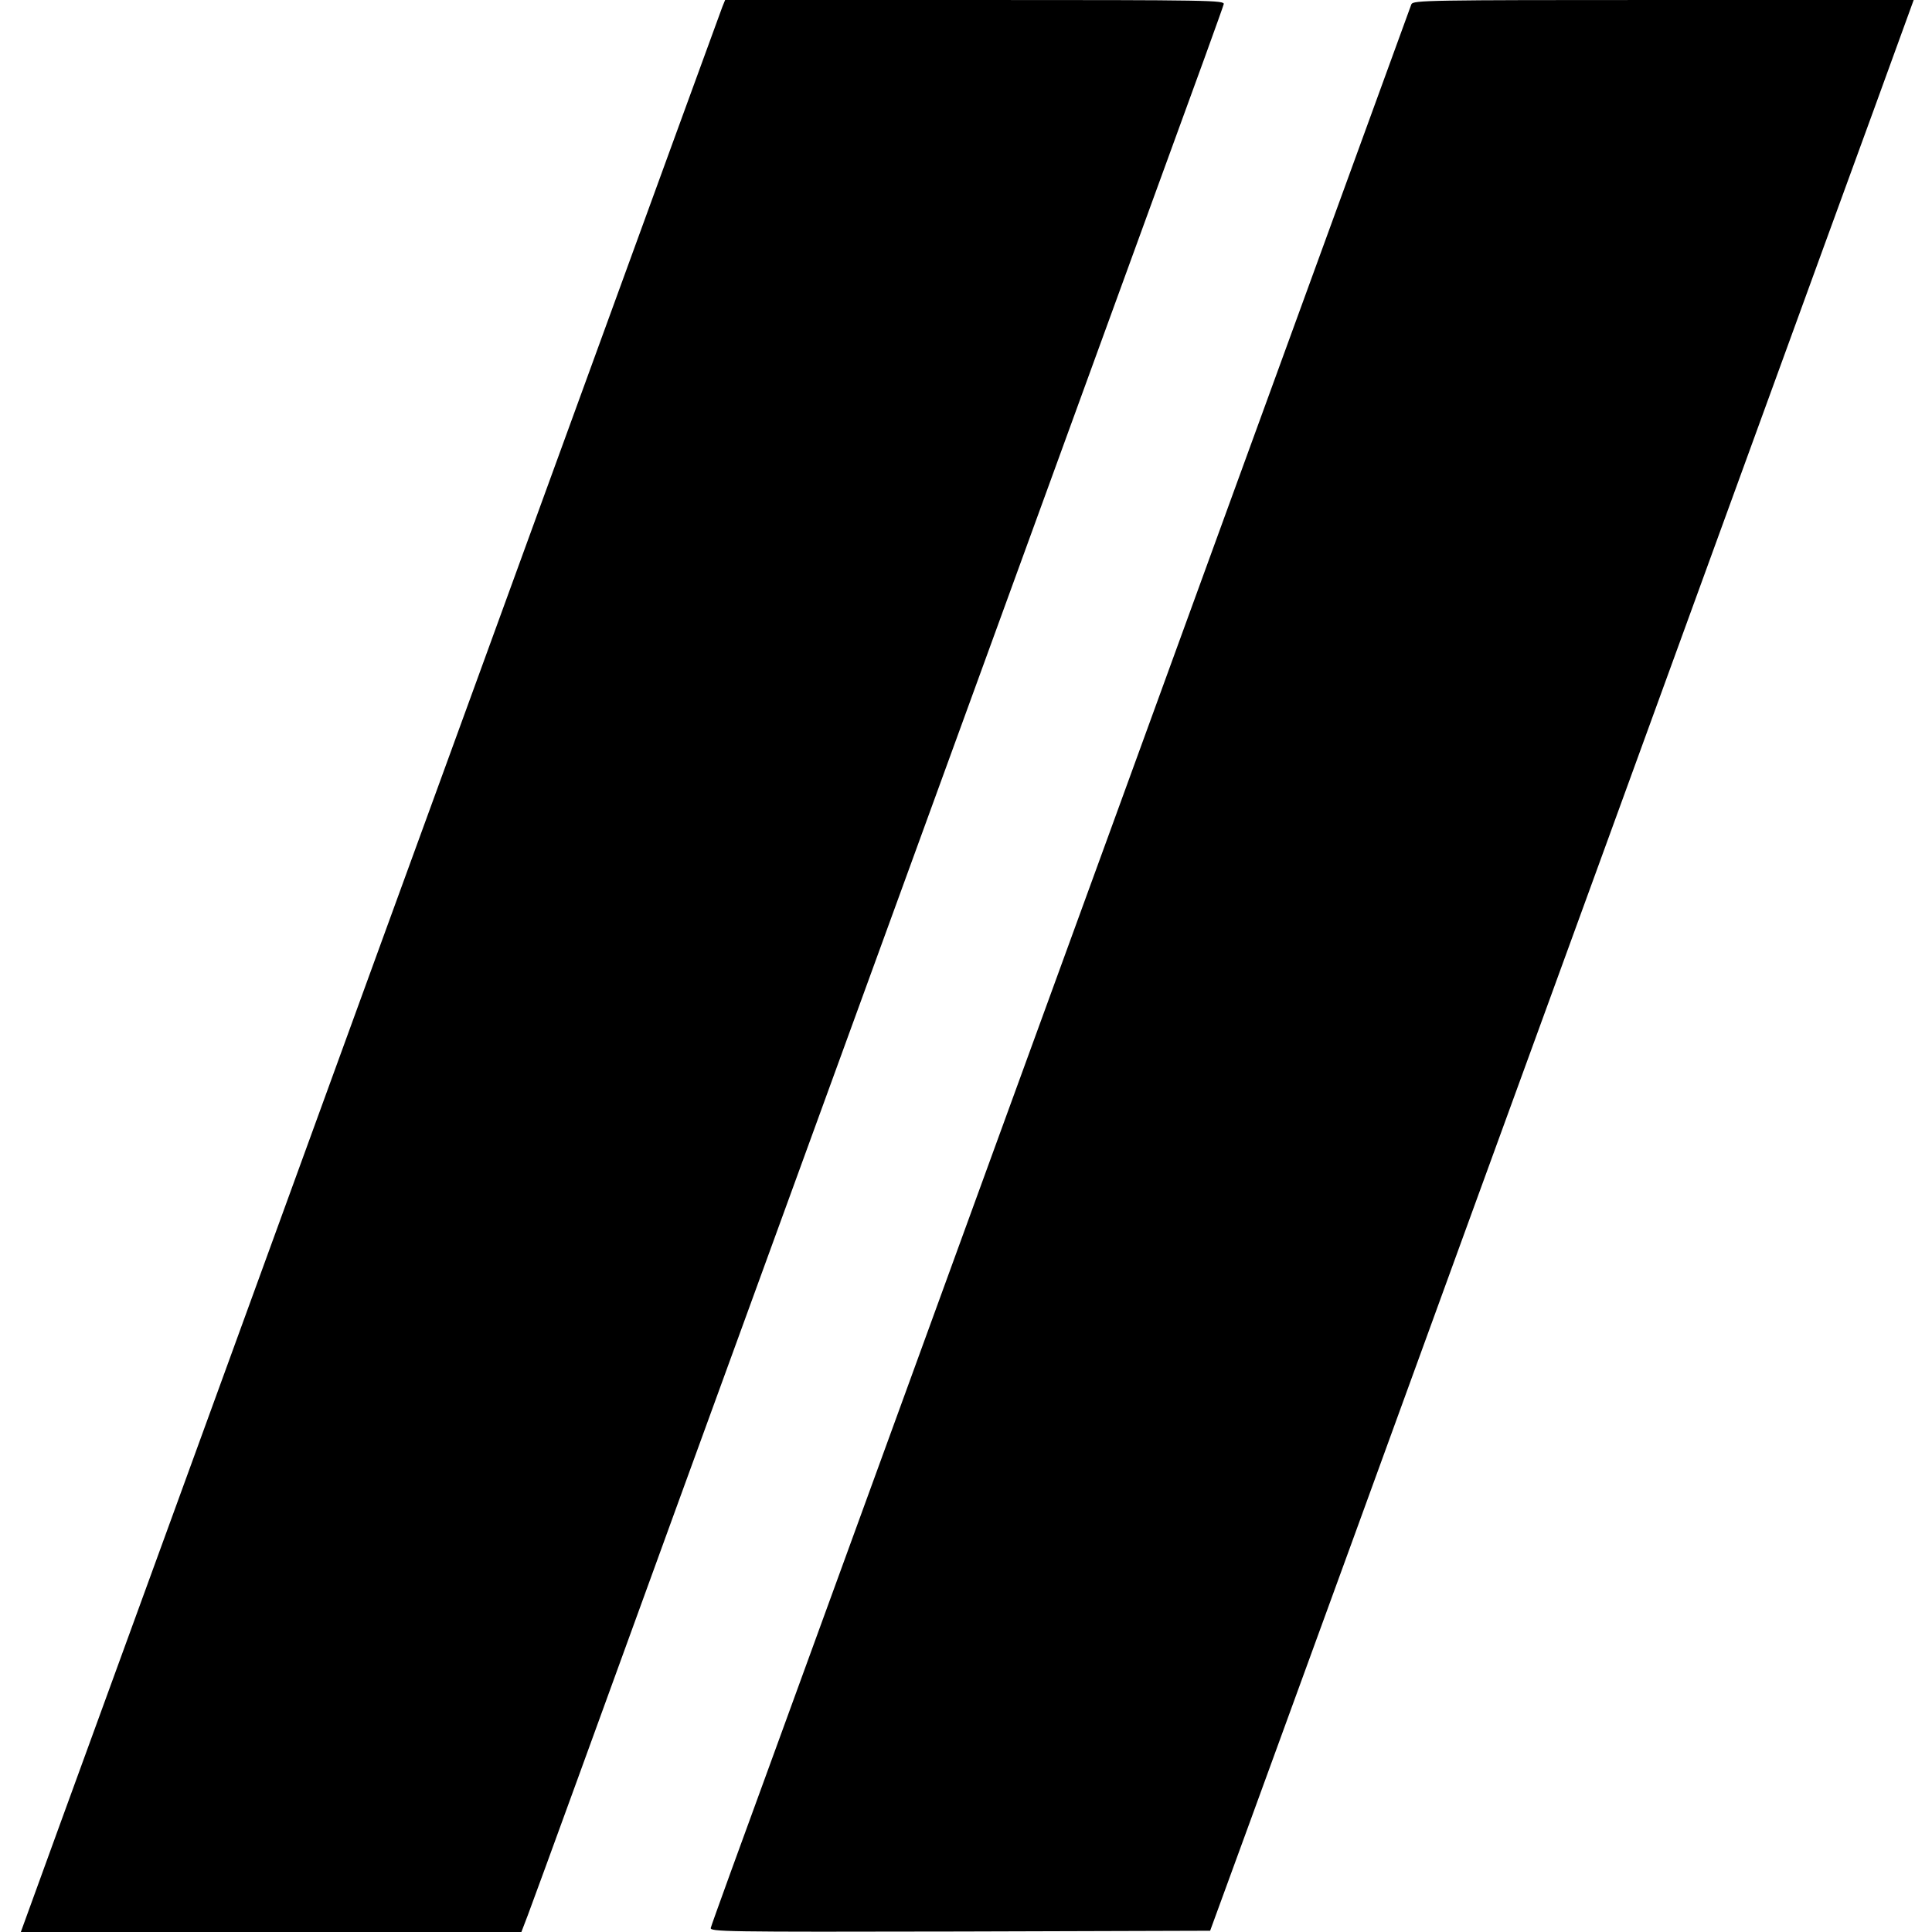 <svg version="1" xmlns="http://www.w3.org/2000/svg" width="1026.667" height="1026.667" viewBox="0 0 770 770"><path d="M287.9 2.7c-1.2 3.2-27.1 74.2-71.4 195.8-17.2 47.3-37.5 102.9-45 123.5-7.5 20.6-26.9 73.7-43 118s-42.7 117.2-59 162C53.2 646.8 32.7 703 24 726.8L8.3 770h199.5l2.6-6.8c1.4-3.7 10.4-28.3 20-54.7 9.6-26.4 27.2-74.8 39.1-107.5 11.9-32.7 32.2-88.3 45-123.5 27.2-74.7 69.7-191.2 100.2-275 11.8-32.5 33-90.5 47-129 14.1-38.5 25.8-70.8 26-71.8C488.2.1 483 0 388.6 0H289l-1.1 2.7zM562.5 1.7c-.8 2.3-31 85-71 194.8-17.2 47.3-39.2 107.6-48.8 134-34.6 94.8-60.9 167.1-84 230.5-12.9 35.5-35.1 96.2-49.2 135-14.2 38.8-26 71.3-26.2 72.3-.5 1.6 4.5 1.7 99.3 1.5l99.7-.3 15.9-43.5c8.7-23.9 26.9-73.7 40.3-110.5 13.4-36.9 34.8-95.6 47.5-130.5 12.7-34.9 37.3-102.2 54.5-149.5 17.2-47.3 44.7-122.7 61-167.5 16.3-44.8 36.8-101 45.5-124.8L762.7 0H663c-94.1 0-99.8.1-100.5 1.7z"/></svg>